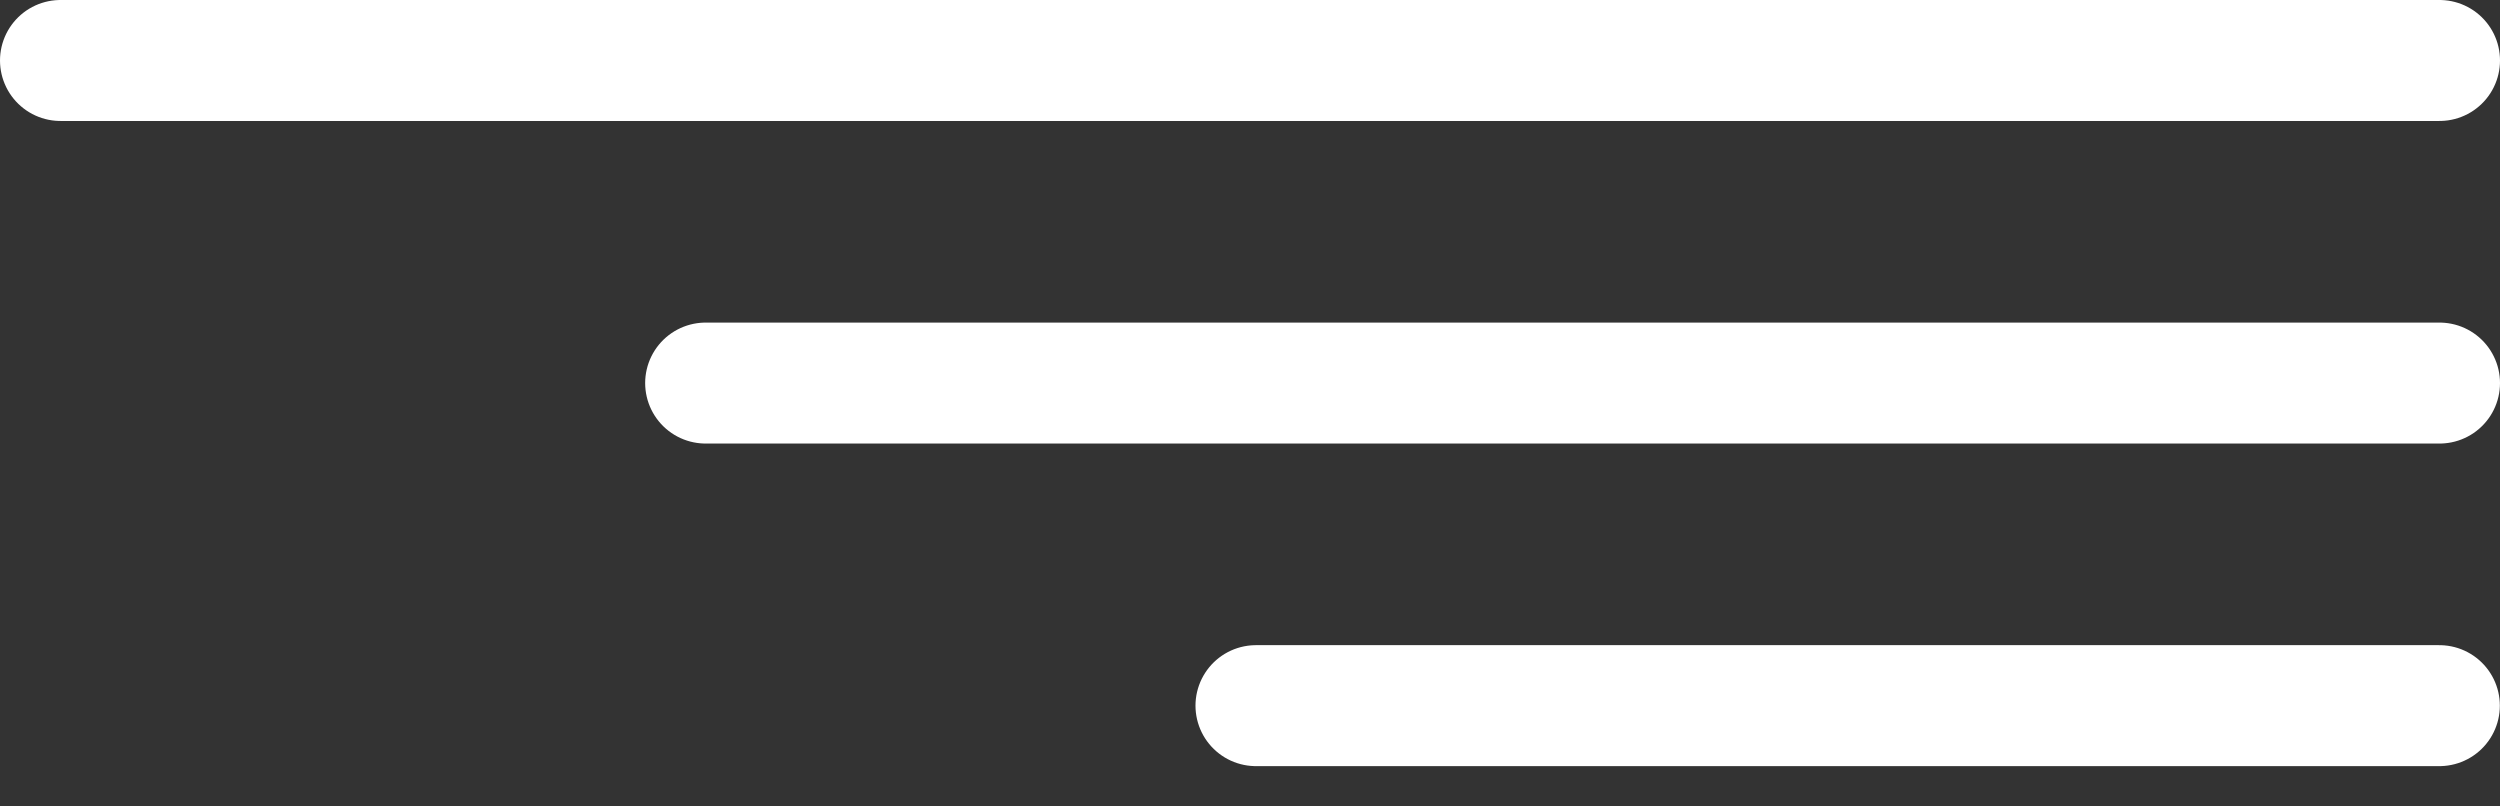 <?xml version="1.0" encoding="UTF-8"?> <svg xmlns="http://www.w3.org/2000/svg" width="31" height="10" viewBox="0 0 31 10" fill="none"><rect x="0" y="0" width="31" height="10" fill="#333333" stroke="none"/><line x1="0.75" y1="0.75" x2="30.25" y2="0.75" stroke="white" stroke-width="1.5" stroke-linecap="round"></line><line x1="8.75" y1="4.75" x2="30.25" y2="4.75" stroke="white" stroke-width="1.5" stroke-linecap="round"></line><line x1="15.574" y1="8.75" x2="30.248" y2="8.75" stroke="white" stroke-width="1.5" stroke-linecap="round"></line></svg> 